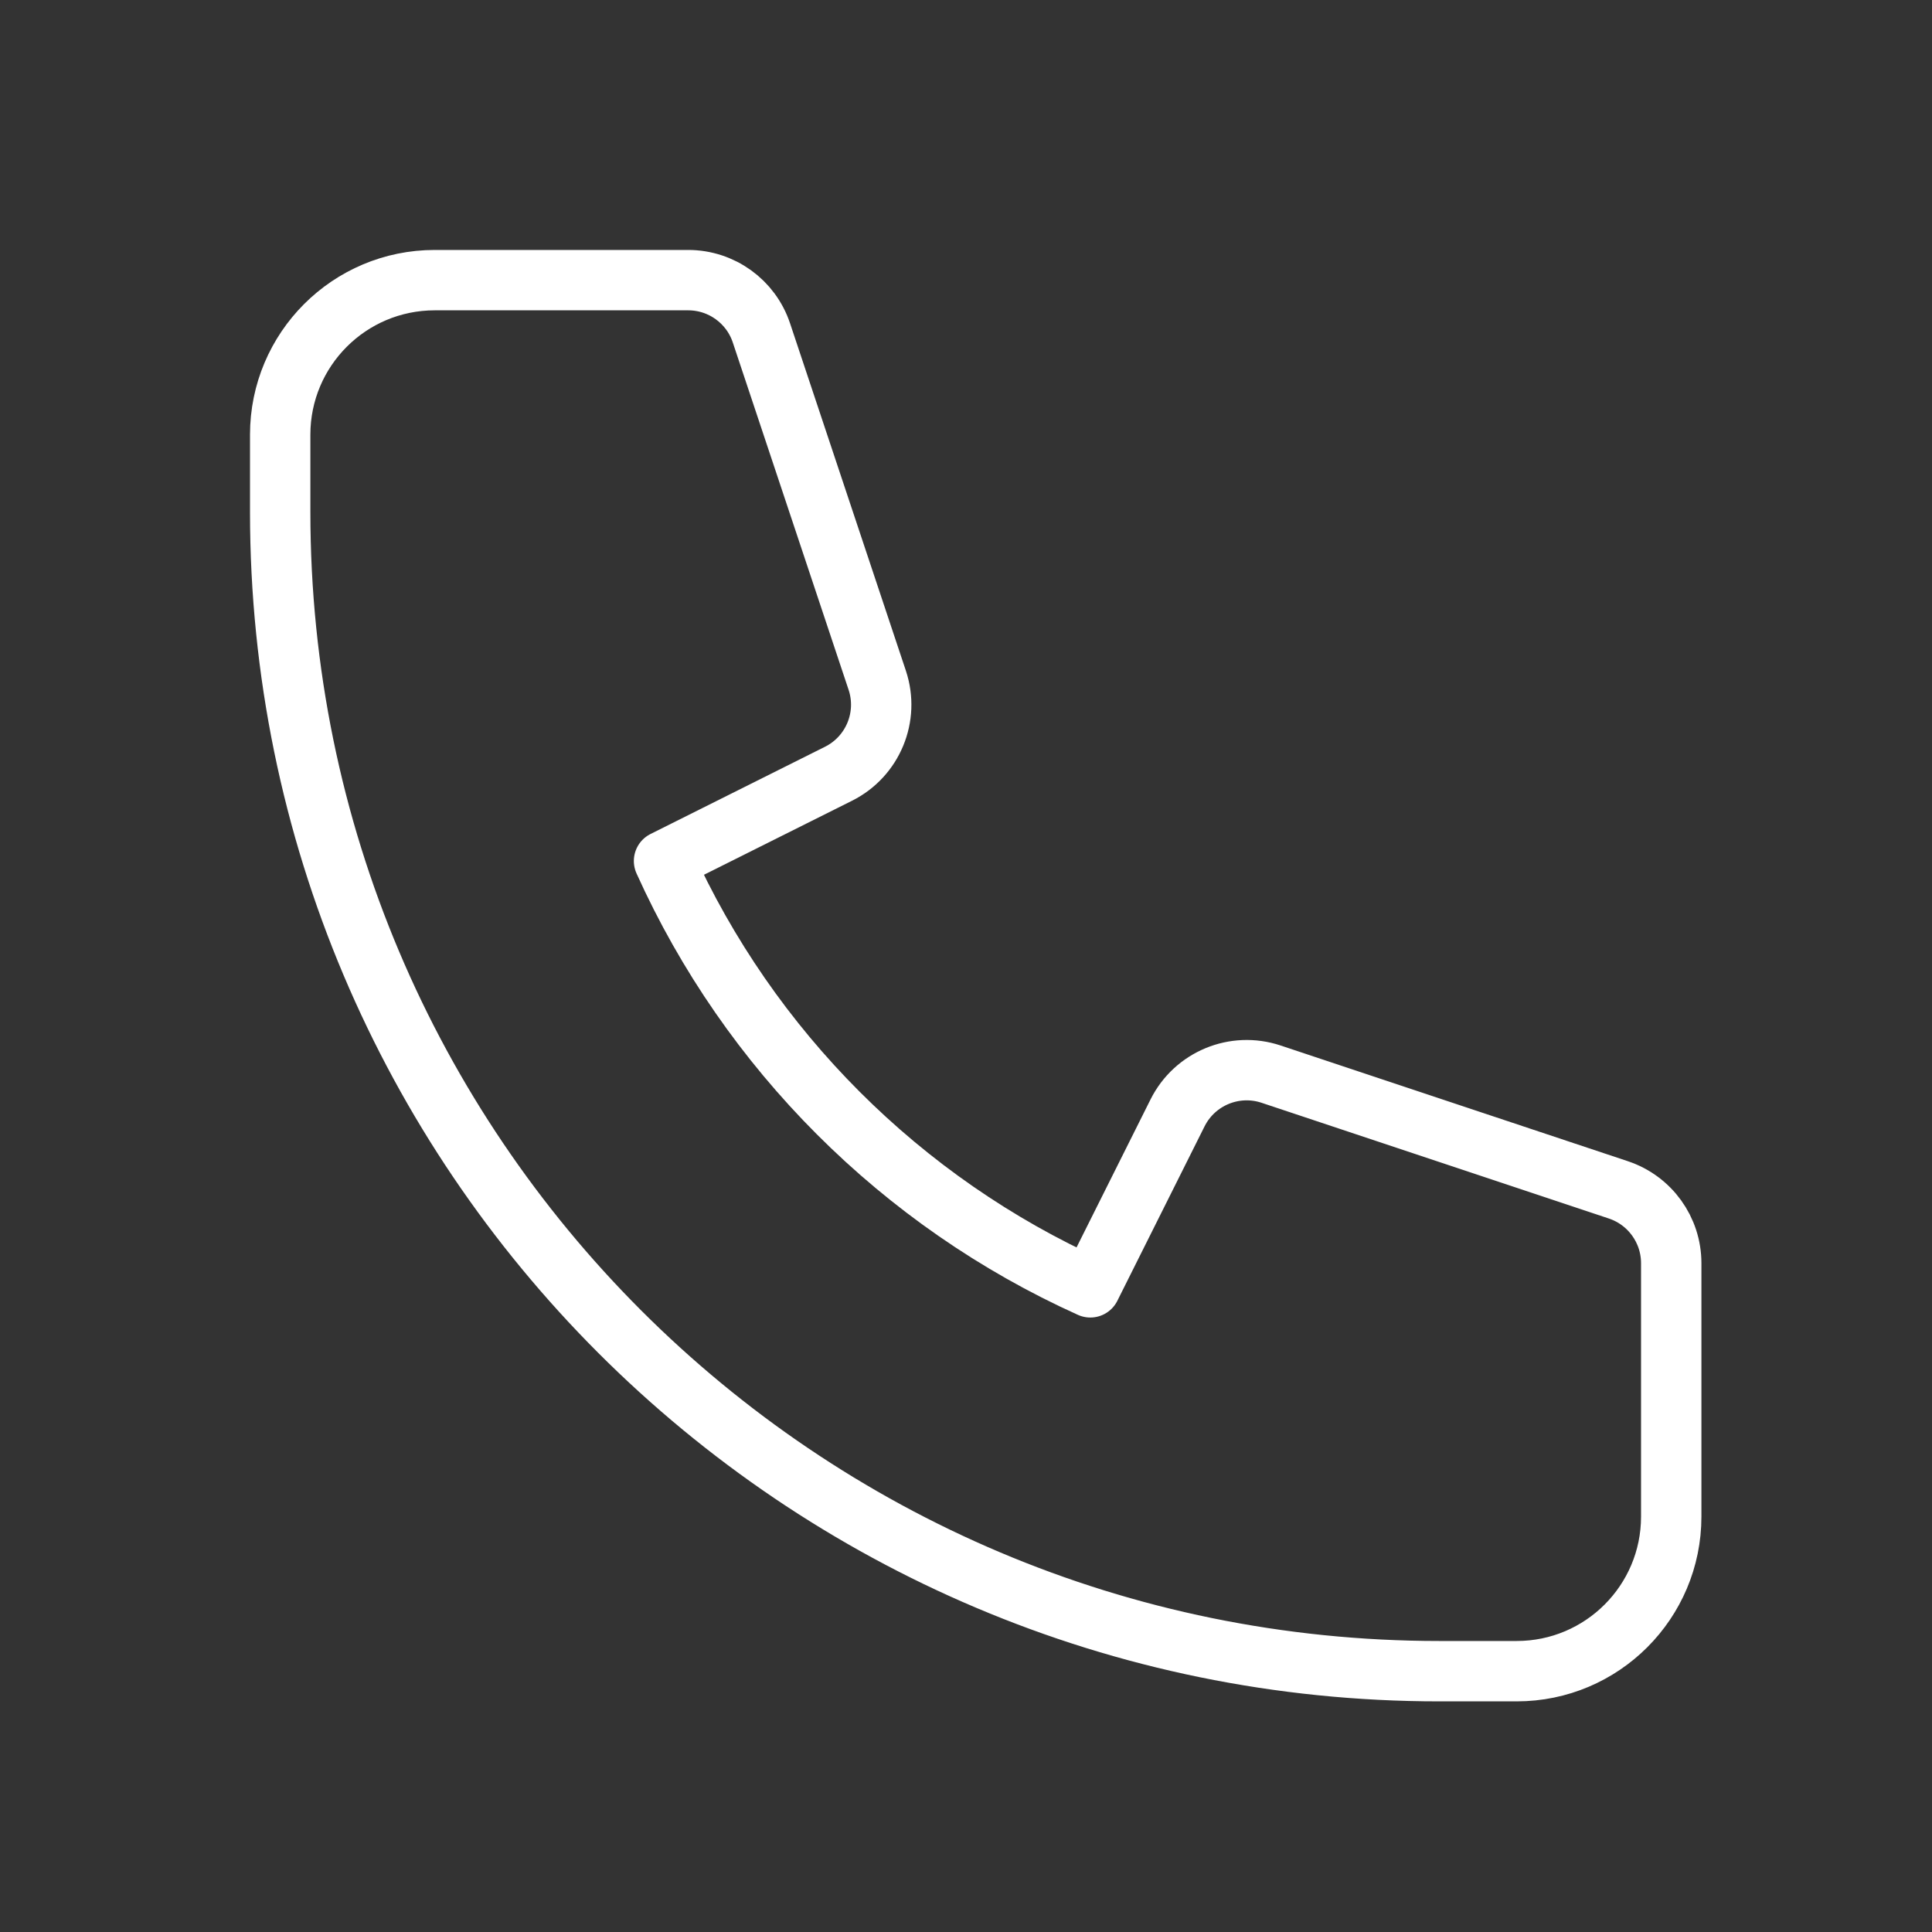 <svg width="40" height="40" viewBox="0 0 40 40" fill="none" xmlns="http://www.w3.org/2000/svg">
<rect x="0" y="0" width="40" height="40" fill="#333333" stroke="none"/>
<path d="M5.801 9C5.801 7.232 7.233 5.8 9.001 5.8H14.248C14.936 5.8 15.548 6.24 15.765 6.894L18.162 14.083C18.414 14.839 18.072 15.664 17.36 16.02L13.748 17.826C15.512 21.738 18.663 24.889 22.574 26.653L24.38 23.041C24.736 22.329 25.562 21.987 26.317 22.239L33.507 24.635C34.16 24.853 34.601 25.464 34.601 26.153V31.4C34.601 33.167 33.168 34.6 31.401 34.6H29.801C16.546 34.6 5.801 23.855 5.801 10.6V9Z" stroke="white" stroke-width="1.25" stroke-linecap="round" stroke-linejoin="round"/>
</svg>

